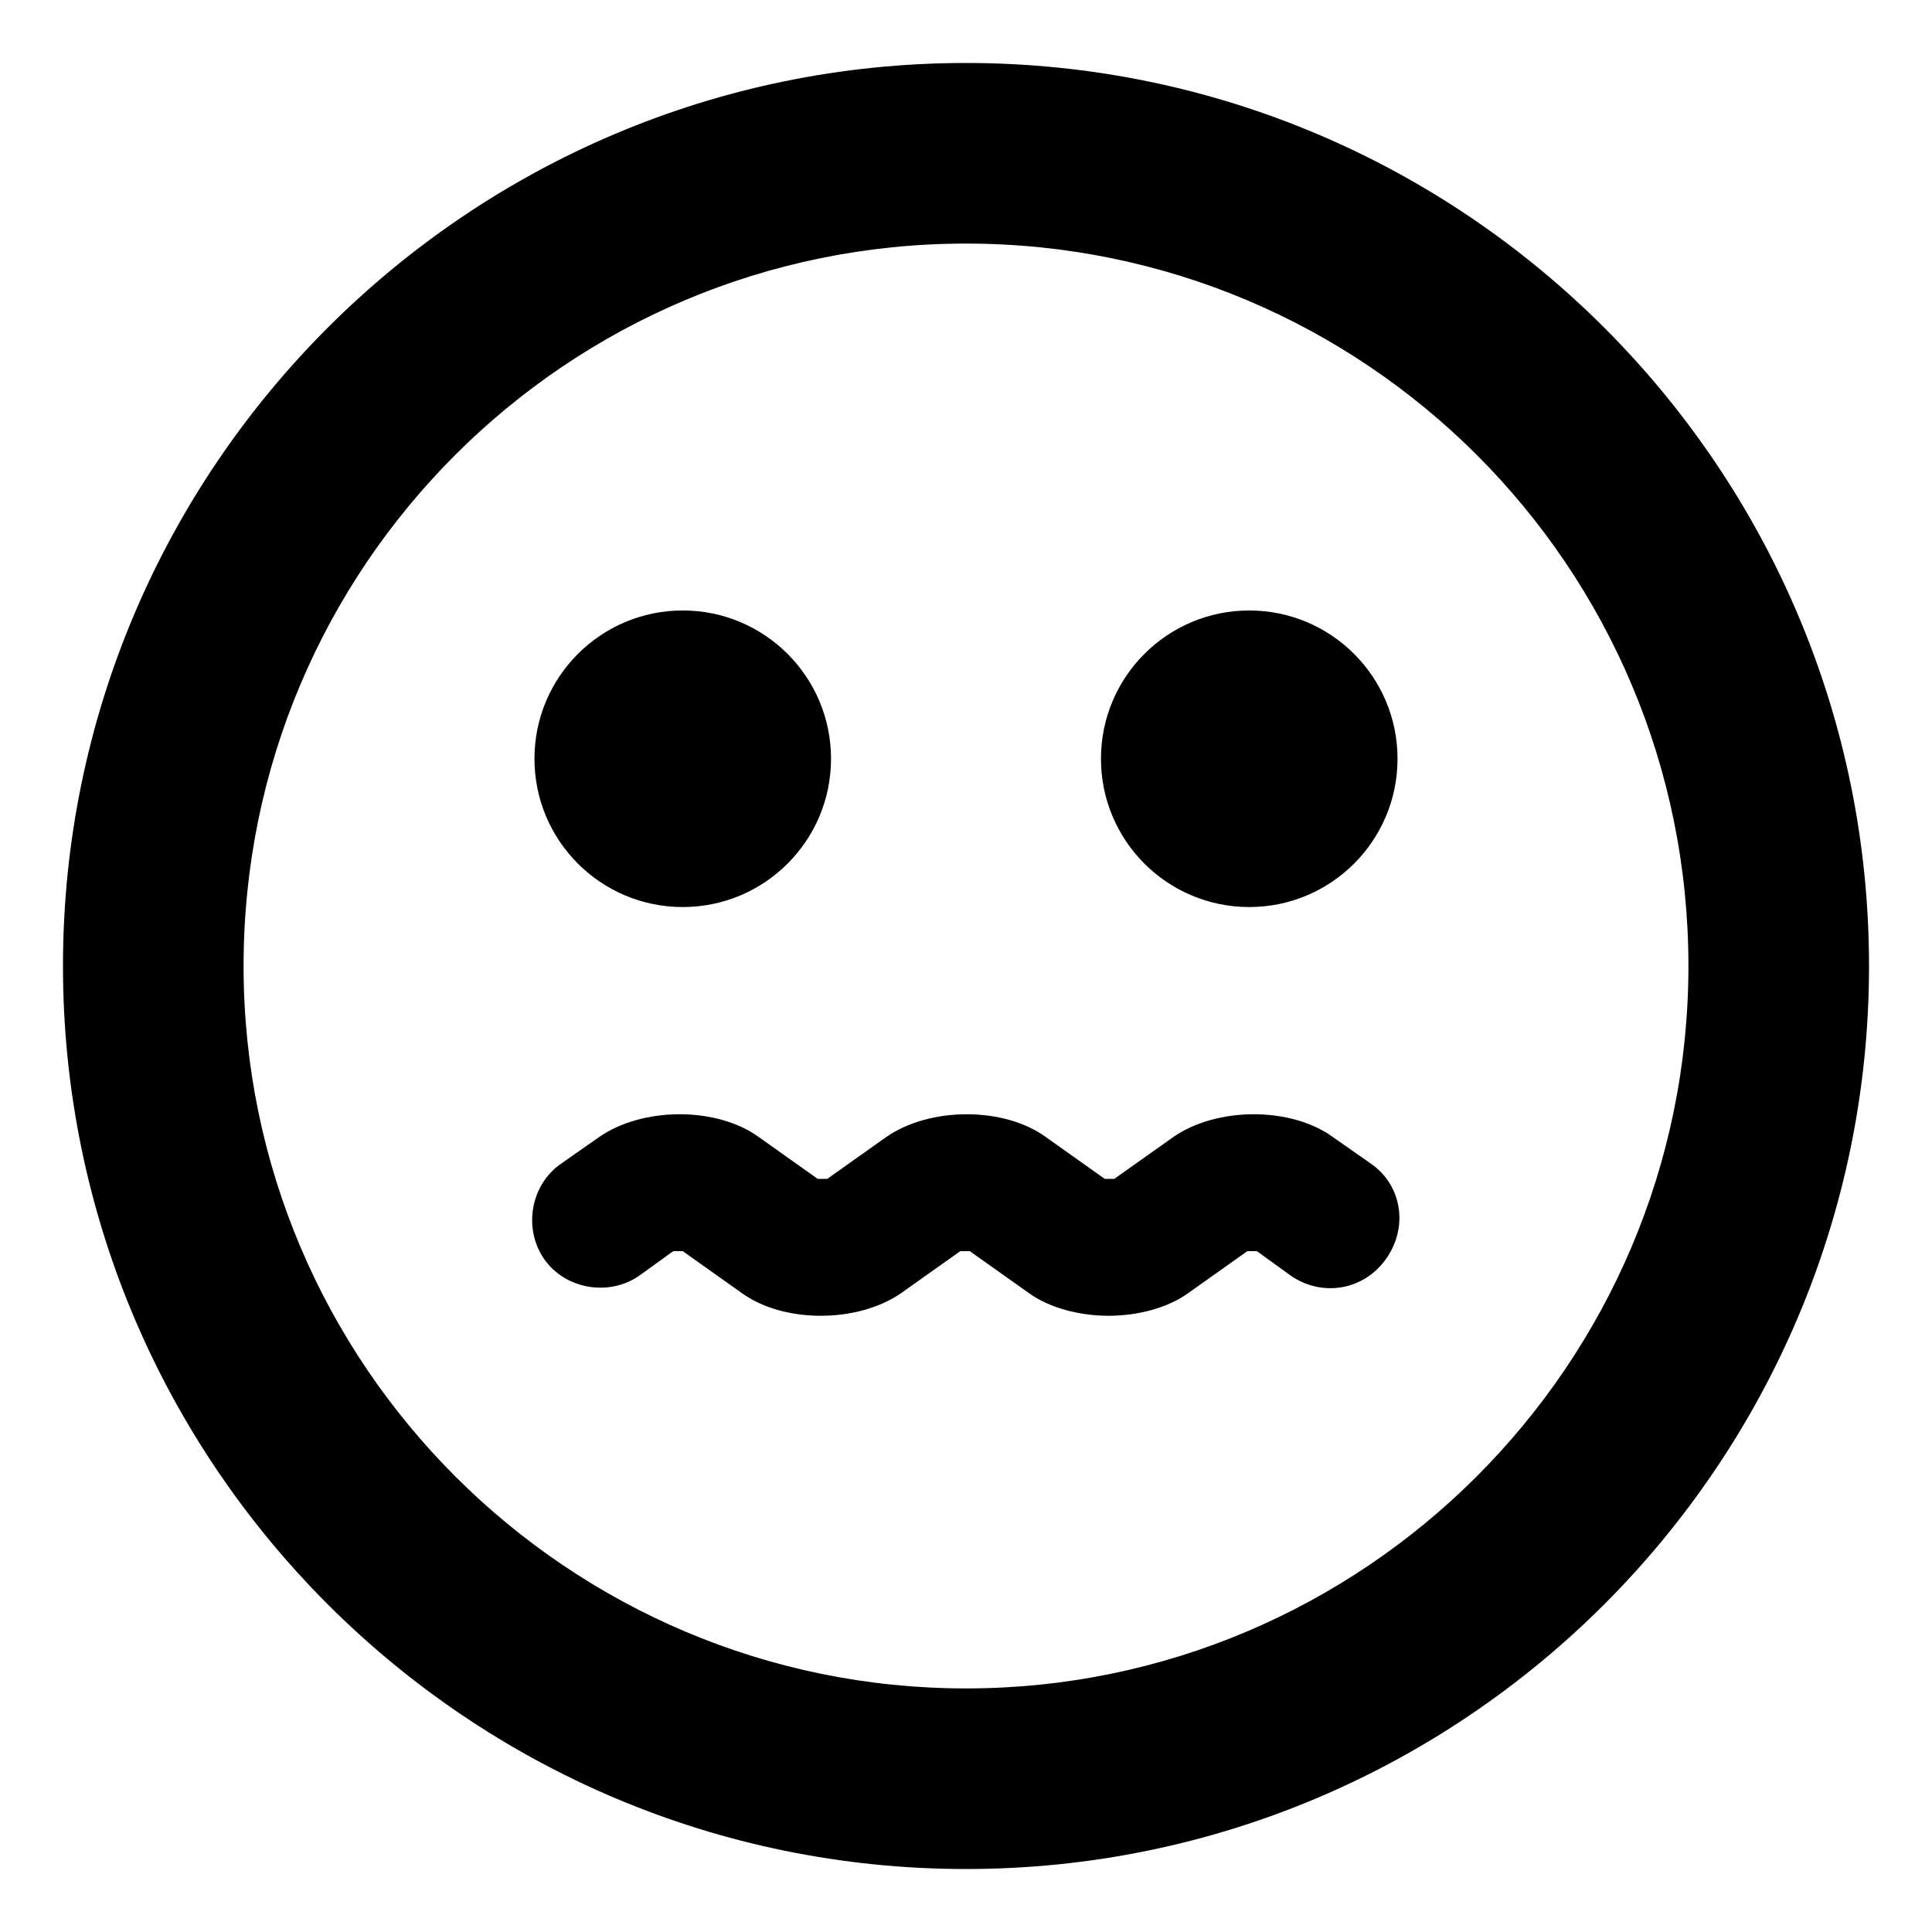 <?xml version="1.0" encoding="UTF-8"?>
<!-- Uploaded to: SVG Repo, www.svgrepo.com, Generator: SVG Repo Mixer Tools -->
<svg fill="#000000" width="800px" height="800px" version="1.1" viewBox="144 144 512 512" xmlns="http://www.w3.org/2000/svg">
 <g>
  <path d="m400 160.69c-132 0-239.31 107.31-239.31 239.31s107.31 239.31 239.31 239.31c132 0 239.31-107.31 239.31-239.31 0-132-107.31-239.31-239.31-239.31zm0 430.76c-105.3 0-191.45-85.648-191.45-191.45 0-105.8 85.648-191.45 191.45-191.45s191.45 85.648 191.45 191.45c-0.004 105.8-86.156 191.45-191.45 191.45z"/>
  <path d="m364.23 345.08c0 21.703-17.594 39.297-39.297 39.297-21.703 0-39.297-17.594-39.297-39.297s17.594-39.297 39.297-39.297c21.703 0 39.297 17.594 39.297 39.297"/>
  <path d="m514.36 345.08c0 21.703-17.594 39.297-39.297 39.297s-39.297-17.594-39.297-39.297 17.594-39.297 39.297-39.297 39.297 17.594 39.297 39.297"/>
  <path d="m507.31 452.39-10.078-7.055c-11.082-8.062-30.73-8.062-42.32 0l-15.617 11.082h-2.519l-15.617-11.082c-11.082-8.062-30.73-8.062-42.32 0l-15.617 11.082h-2.519l-15.617-11.082c-11.082-8.062-30.73-8.062-42.32 0l-10.078 7.055c-8.062 5.543-10.078 17.129-4.535 25.191 5.543 8.062 17.129 10.078 25.191 4.535l9.07-6.551h2.519l15.617 11.082c11.082 8.062 30.73 8.062 42.32 0l15.617-11.082h2.519l15.617 11.082c5.543 4.031 13.602 6.047 21.16 6.047s15.617-2.016 21.16-6.047l15.617-11.082h2.519l9.07 6.551c8.062 5.543 19.145 4.031 25.191-4.535 6.047-8.566 4.031-19.648-4.031-25.191z"/>
 </g>
</svg>